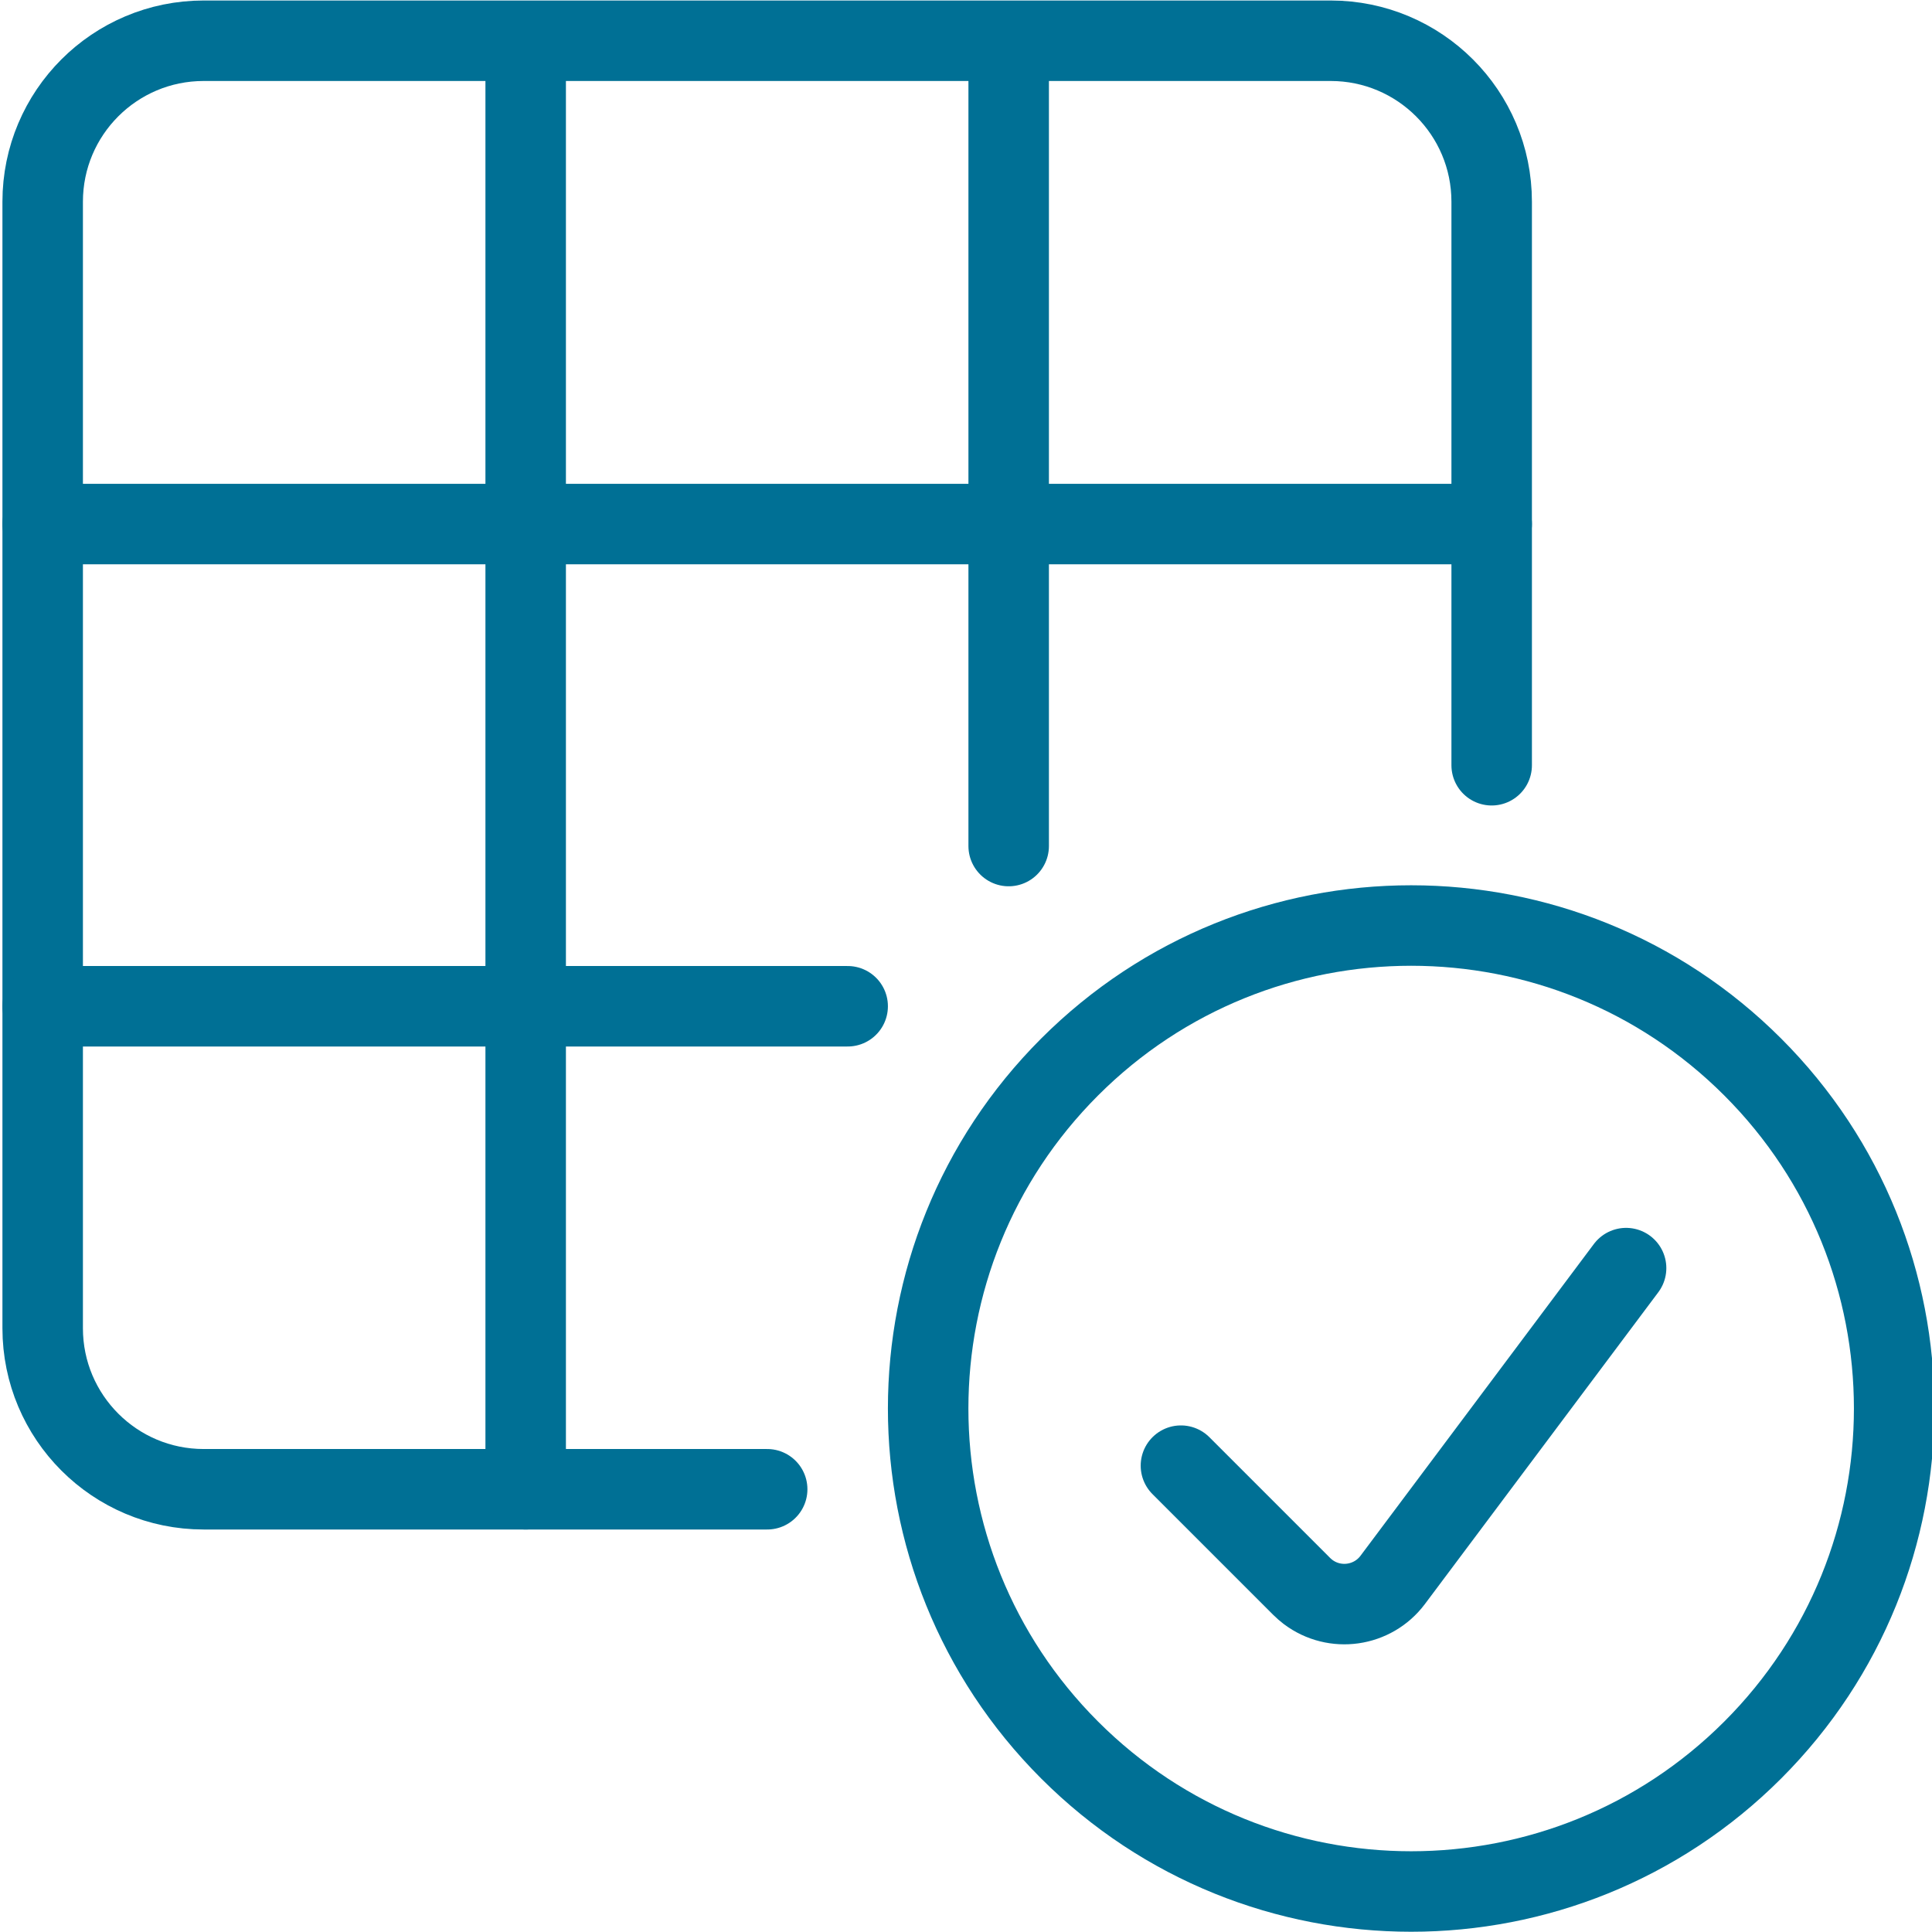 <?xml version="1.0" encoding="UTF-8"?>
<svg width="56px" height="56px" viewBox="0 0 56 56" version="1.1" xmlns="http://www.w3.org/2000/svg" xmlns:xlink="http://www.w3.org/1999/xlink">
    <!-- Generator: Sketch 63.1 (92452) - https://sketch.com -->
    <title>05 Icons / Light / Design / Grid ok / 05 darkblue</title>
    <desc>Created with Sketch.</desc>
    <g id="05-Icons-/-Light-/-Design-/-Grid-ok-/-05-darkblue" stroke="none" stroke-width="1" fill="none" fill-rule="evenodd" stroke-linecap="round" stroke-linejoin="round">
        <g id="layers-grid-check" transform="translate(1, 1)" stroke="#007095" stroke-width="2.333">
            <path d="M49.803,29.927 C55.27,35.394 55.27,44.259 49.803,49.726 C44.335,55.193 35.471,55.193 30.004,49.726 C24.536,44.259 24.536,35.394 30.004,29.927 C35.471,24.46 44.335,24.46 49.803,29.927" id="Path"></path>
            <path d="M46.133,35.757 L39.367,44.796 L39.367,44.796 C38.786,45.569 37.689,45.725 36.916,45.145 C36.851,45.095 36.788,45.041 36.73,44.983 L33.23,41.483" id="Path"></path>
            <path d="M21.237,42.167 L4.903,42.167 L4.903,42.167 C2.326,42.167 0.237,40.077 0.237,37.5 C0.237,37.5 0.237,37.5 0.237,37.5 L0.237,4.847 L0.237,4.847 C0.237,2.27 2.326,0.181 4.903,0.181 L37.57,0.181 L37.57,0.181 C40.147,0.181 42.237,2.27 42.237,4.847 L42.237,21.181" id="Path"></path>
            <line x1="0.237" y1="14.19" x2="42.237" y2="14.19" id="Path"></line>
            <line x1="0.237" y1="28.167" x2="23.57" y2="28.167" id="Path"></line>
            <line x1="28.237" y1="0.19" x2="28.237" y2="23.523" id="Path"></line>
            <line x1="14.237" y1="0.19" x2="14.237" y2="42.167" id="Path"></line>
        </g>
    </g>
</svg>